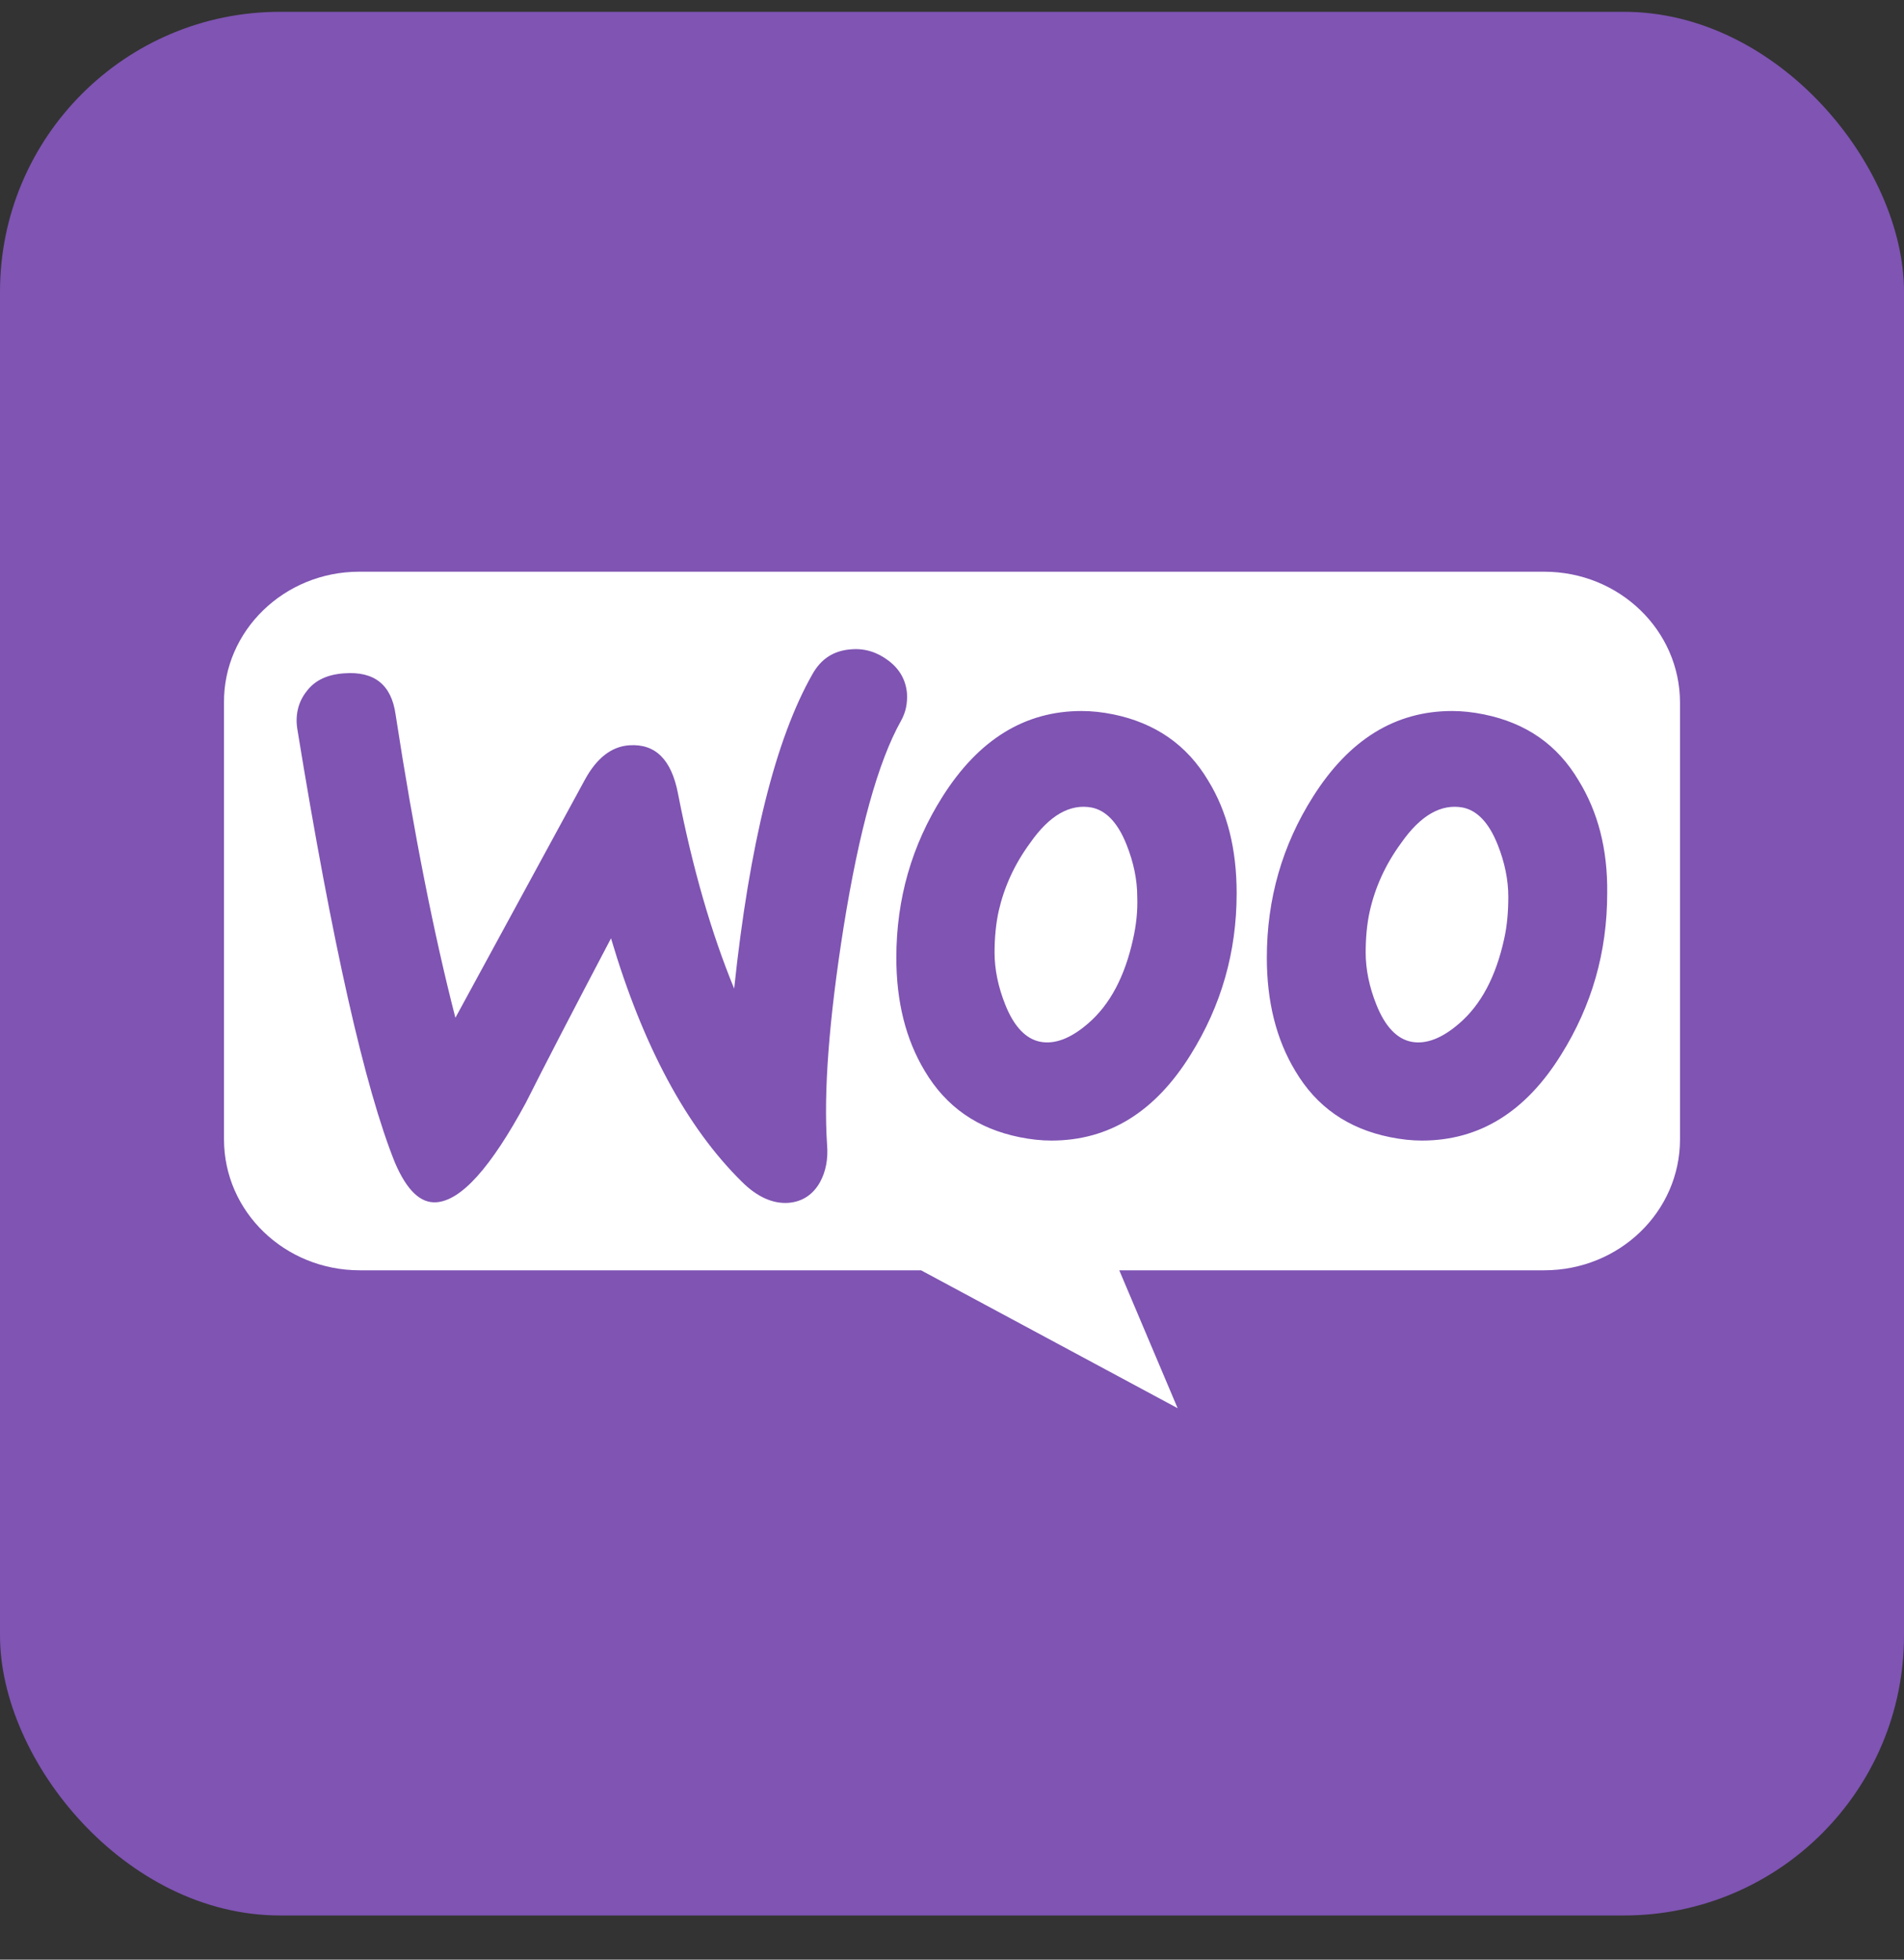 <svg width="34" height="35" viewBox="0 0 34 35" fill="none" xmlns="http://www.w3.org/2000/svg">
<rect x="0" y="0" width="34" height="35" fill="#333333" stroke="none"/>
<rect y="0.211" width="34" height="34" rx="5" fill="#7F54B3"/>
<g clip-path="url(#clip0_14659_17642)">
<path d="M6.413 10.211H27.576C28.916 10.211 30 11.258 30 12.55V20.349C30 21.642 28.916 22.688 27.576 22.688H19.987L21.029 25.151L16.447 22.688H6.424C5.084 22.688 4 21.642 4 20.349V12.55C3.989 11.268 5.074 10.211 6.413 10.211Z" fill="white"/>
<path d="M5.479 12.342C5.627 12.148 5.849 12.046 6.145 12.026C6.684 11.985 6.99 12.23 7.064 12.76C7.392 14.893 7.751 16.698 8.132 18.178L10.446 13.923C10.658 13.536 10.922 13.332 11.239 13.311C11.704 13.281 11.989 13.566 12.106 14.168C12.37 15.525 12.708 16.678 13.11 17.657C13.384 15.066 13.85 13.199 14.505 12.046C14.663 11.76 14.896 11.618 15.202 11.597C15.445 11.577 15.667 11.648 15.868 11.801C16.069 11.954 16.175 12.148 16.196 12.383C16.206 12.566 16.175 12.719 16.09 12.873C15.678 13.607 15.34 14.842 15.065 16.555C14.801 18.218 14.706 19.514 14.769 20.443C14.79 20.698 14.748 20.922 14.642 21.116C14.515 21.34 14.325 21.463 14.082 21.483C13.807 21.504 13.522 21.381 13.247 21.106C12.264 20.137 11.482 18.688 10.911 16.759C10.224 18.065 9.717 19.045 9.389 19.698C8.766 20.851 8.237 21.442 7.793 21.473C7.508 21.494 7.265 21.259 7.054 20.769C6.515 19.433 5.933 16.851 5.31 13.025C5.267 12.76 5.331 12.526 5.479 12.342L5.479 12.342ZM28.192 13.944C27.812 13.301 27.252 12.913 26.501 12.76C26.3 12.719 26.11 12.699 25.93 12.699C24.916 12.699 24.091 13.209 23.447 14.229C22.897 15.097 22.622 16.056 22.622 17.106C22.622 17.892 22.791 18.565 23.13 19.127C23.51 19.769 24.07 20.157 24.821 20.31C25.021 20.351 25.212 20.371 25.391 20.371C26.416 20.371 27.241 19.861 27.875 18.841C28.425 17.963 28.7 17.004 28.7 15.954C28.71 15.158 28.53 14.495 28.192 13.944ZM26.86 16.77C26.712 17.443 26.448 17.943 26.057 18.28C25.751 18.545 25.465 18.657 25.201 18.606C24.948 18.555 24.736 18.341 24.578 17.943C24.451 17.627 24.387 17.311 24.387 17.015C24.387 16.76 24.408 16.505 24.461 16.27C24.556 15.852 24.736 15.444 25.021 15.056C25.37 14.556 25.74 14.352 26.121 14.423C26.374 14.474 26.586 14.688 26.744 15.086C26.871 15.403 26.934 15.719 26.934 16.015C26.934 16.28 26.913 16.535 26.86 16.77ZM21.576 13.944C21.195 13.301 20.625 12.913 19.885 12.76C19.684 12.719 19.494 12.699 19.314 12.699C18.299 12.699 17.475 13.209 16.83 14.229C16.281 15.097 16.006 16.056 16.006 17.106C16.006 17.892 16.175 18.565 16.513 19.127C16.894 19.769 17.454 20.157 18.204 20.31C18.405 20.351 18.595 20.371 18.775 20.371C19.8 20.371 20.625 19.861 21.259 18.841C21.808 17.963 22.083 17.004 22.083 15.954C22.083 15.158 21.914 14.495 21.576 13.944ZM20.234 16.77C20.086 17.443 19.821 17.943 19.43 18.28C19.124 18.545 18.838 18.657 18.574 18.606C18.321 18.555 18.109 18.341 17.951 17.943C17.824 17.627 17.76 17.311 17.76 17.015C17.76 16.76 17.782 16.505 17.834 16.27C17.93 15.852 18.109 15.444 18.395 15.056C18.743 14.556 19.113 14.352 19.494 14.423C19.747 14.474 19.959 14.688 20.117 15.086C20.244 15.403 20.308 15.719 20.308 16.015C20.318 16.28 20.287 16.535 20.234 16.77Z" fill="#7F54B3"/>
</g>
<defs>
<clipPath id="clip0_14659_17642">
<rect width="26" height="15" fill="white" transform="translate(4 10.211)"/>
</clipPath>
</defs>
</svg>
